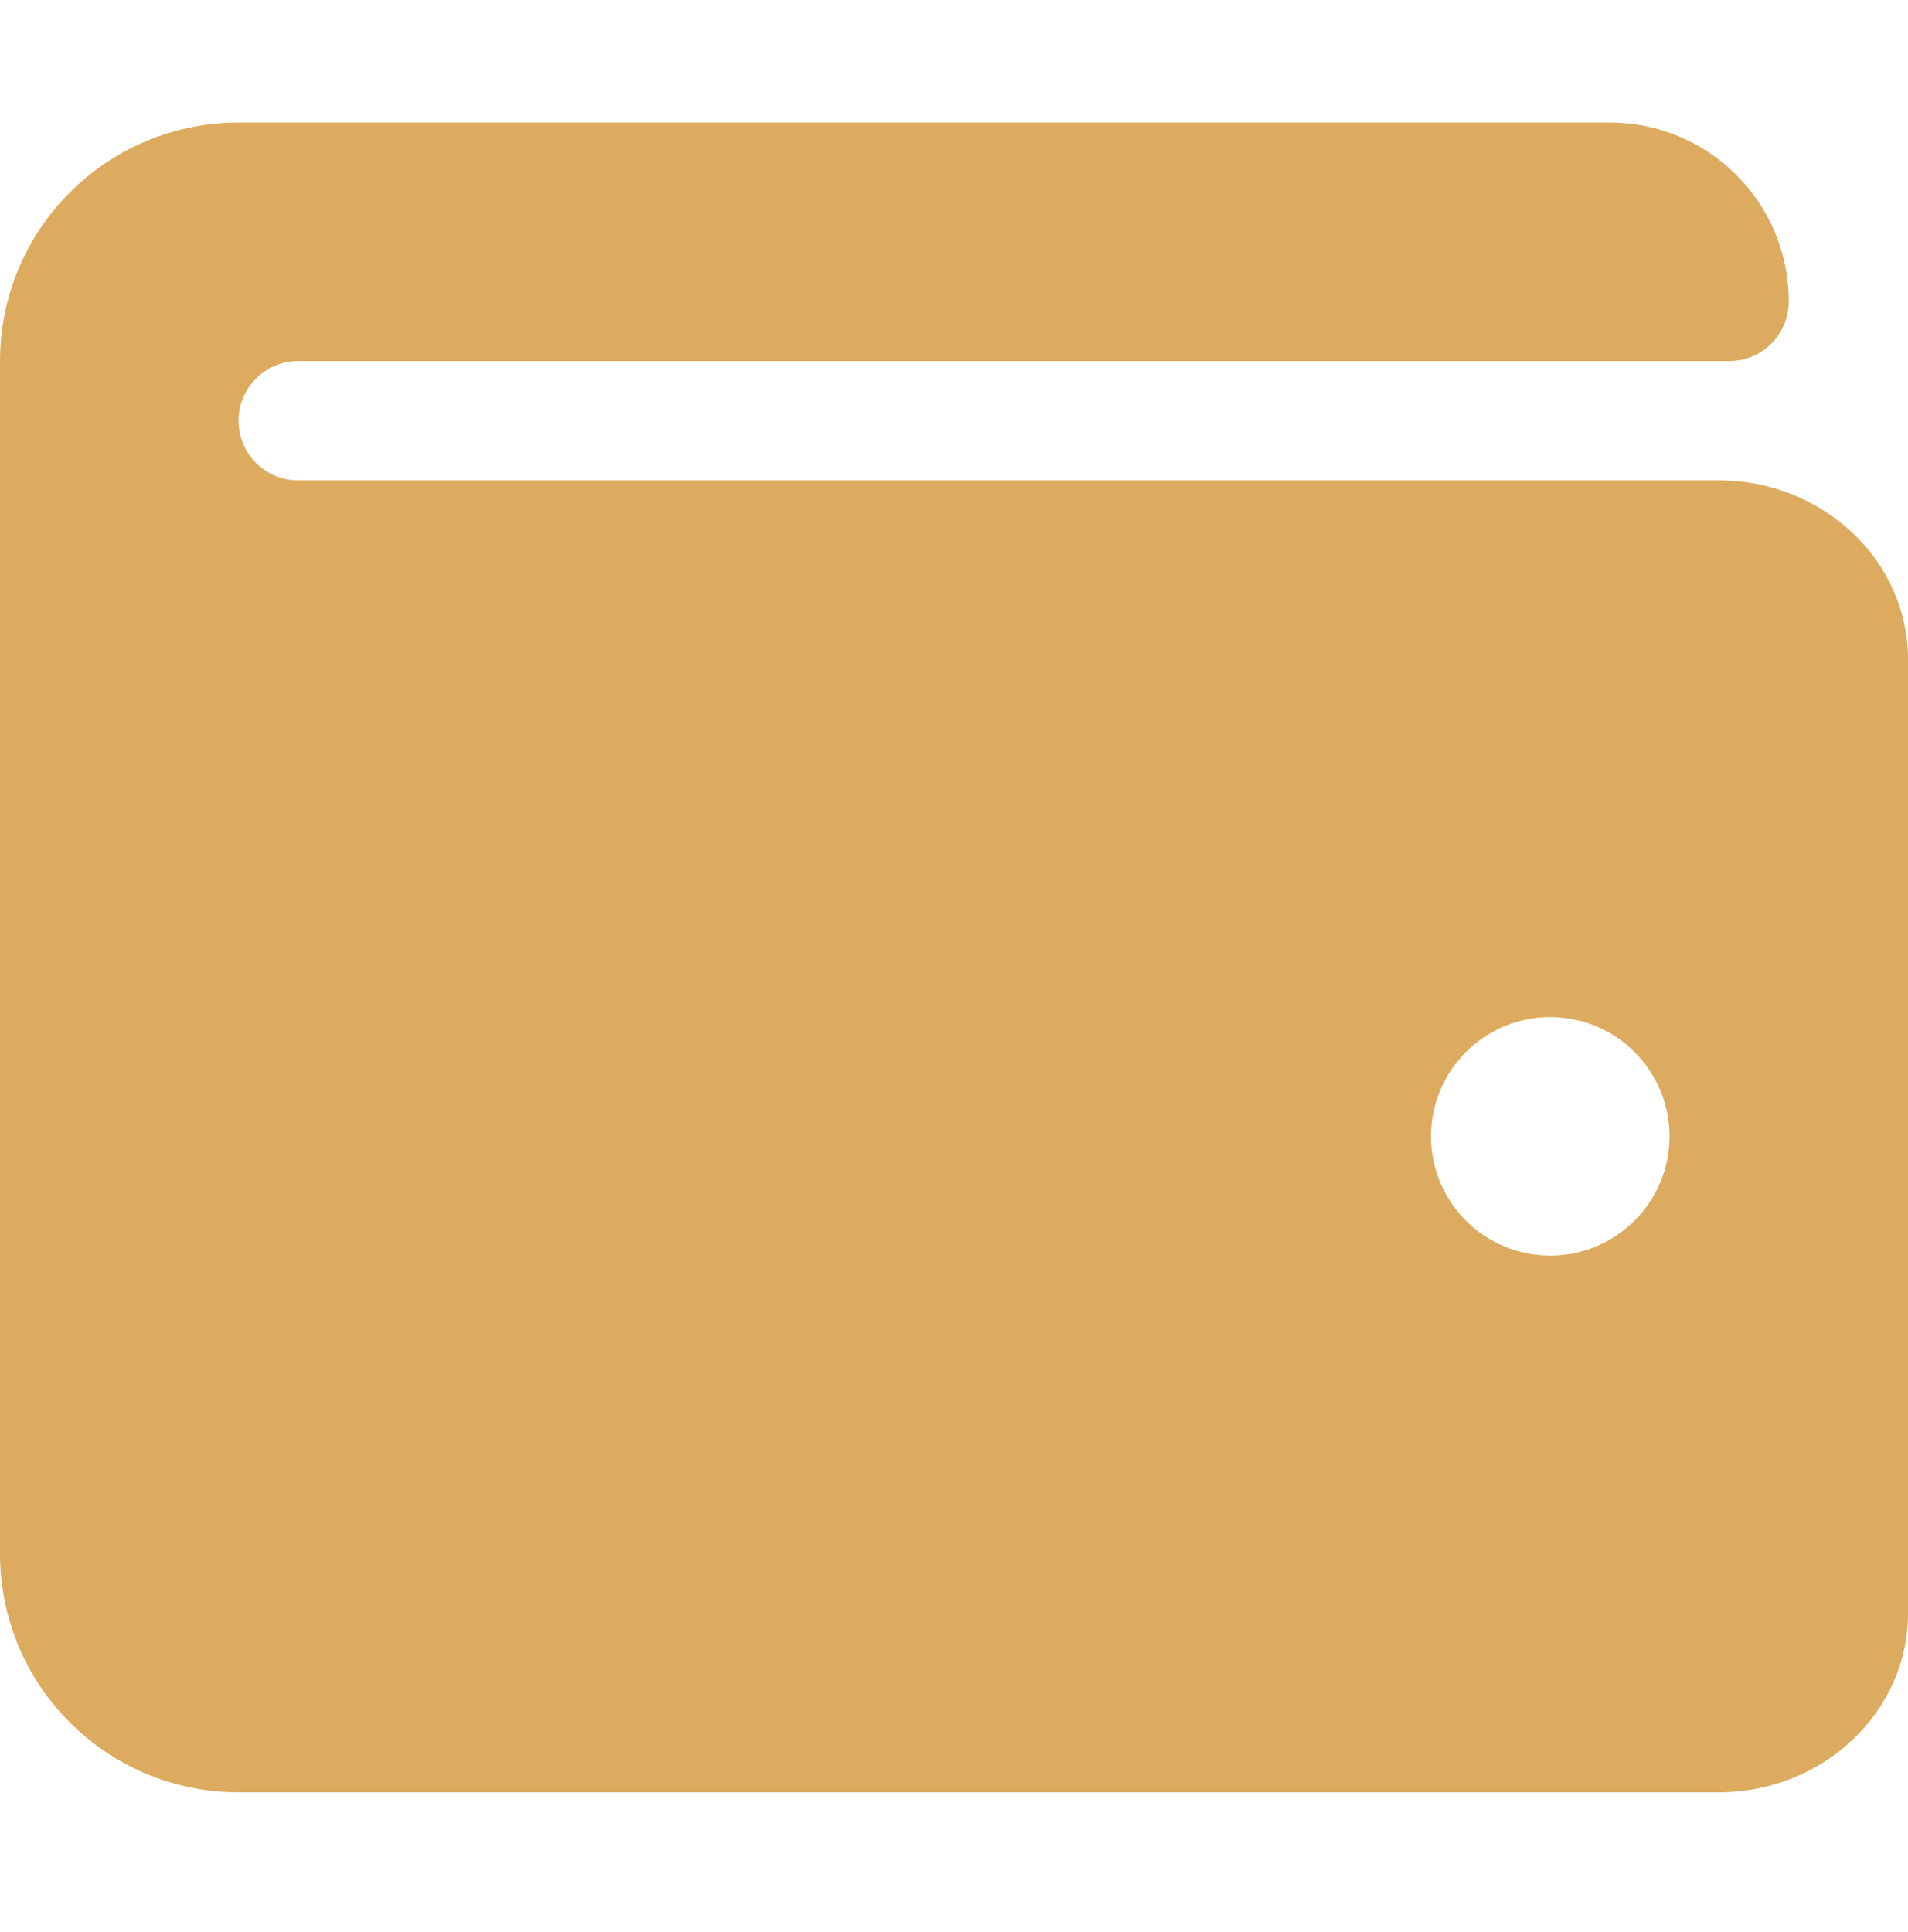 <svg width="81" height="82" viewBox="0 0 81 82" fill="none" xmlns="http://www.w3.org/2000/svg">
<g clip-path="url(#clip0_282_1450)">
<path d="M72.963 20.389H12.656C11.258 20.389 10.125 19.256 10.125 17.858C10.125 16.459 11.258 15.326 12.656 15.326H73.406C74.805 15.326 75.938 14.194 75.938 12.795C75.938 8.601 72.538 5.202 68.344 5.202H10.125C4.533 5.202 0 9.734 0 15.326V65.951C0 71.544 4.533 76.076 10.125 76.076H72.963C77.396 76.076 81 72.67 81 68.483V27.983C81 23.795 77.396 20.389 72.963 20.389ZM65.812 53.295C63.017 53.295 60.75 51.028 60.75 48.233C60.75 45.437 63.017 43.17 65.812 43.17C68.608 43.17 70.875 45.437 70.875 48.233C70.875 51.028 68.608 53.295 65.812 53.295Z" fill="#DDAB5F"/>
</g>
<defs>
<clipPath id="clip0_282_1450">
<rect width="81" height="81" fill="white" transform="translate(0 0.139)"/>
</clipPath>
</defs>
</svg>
